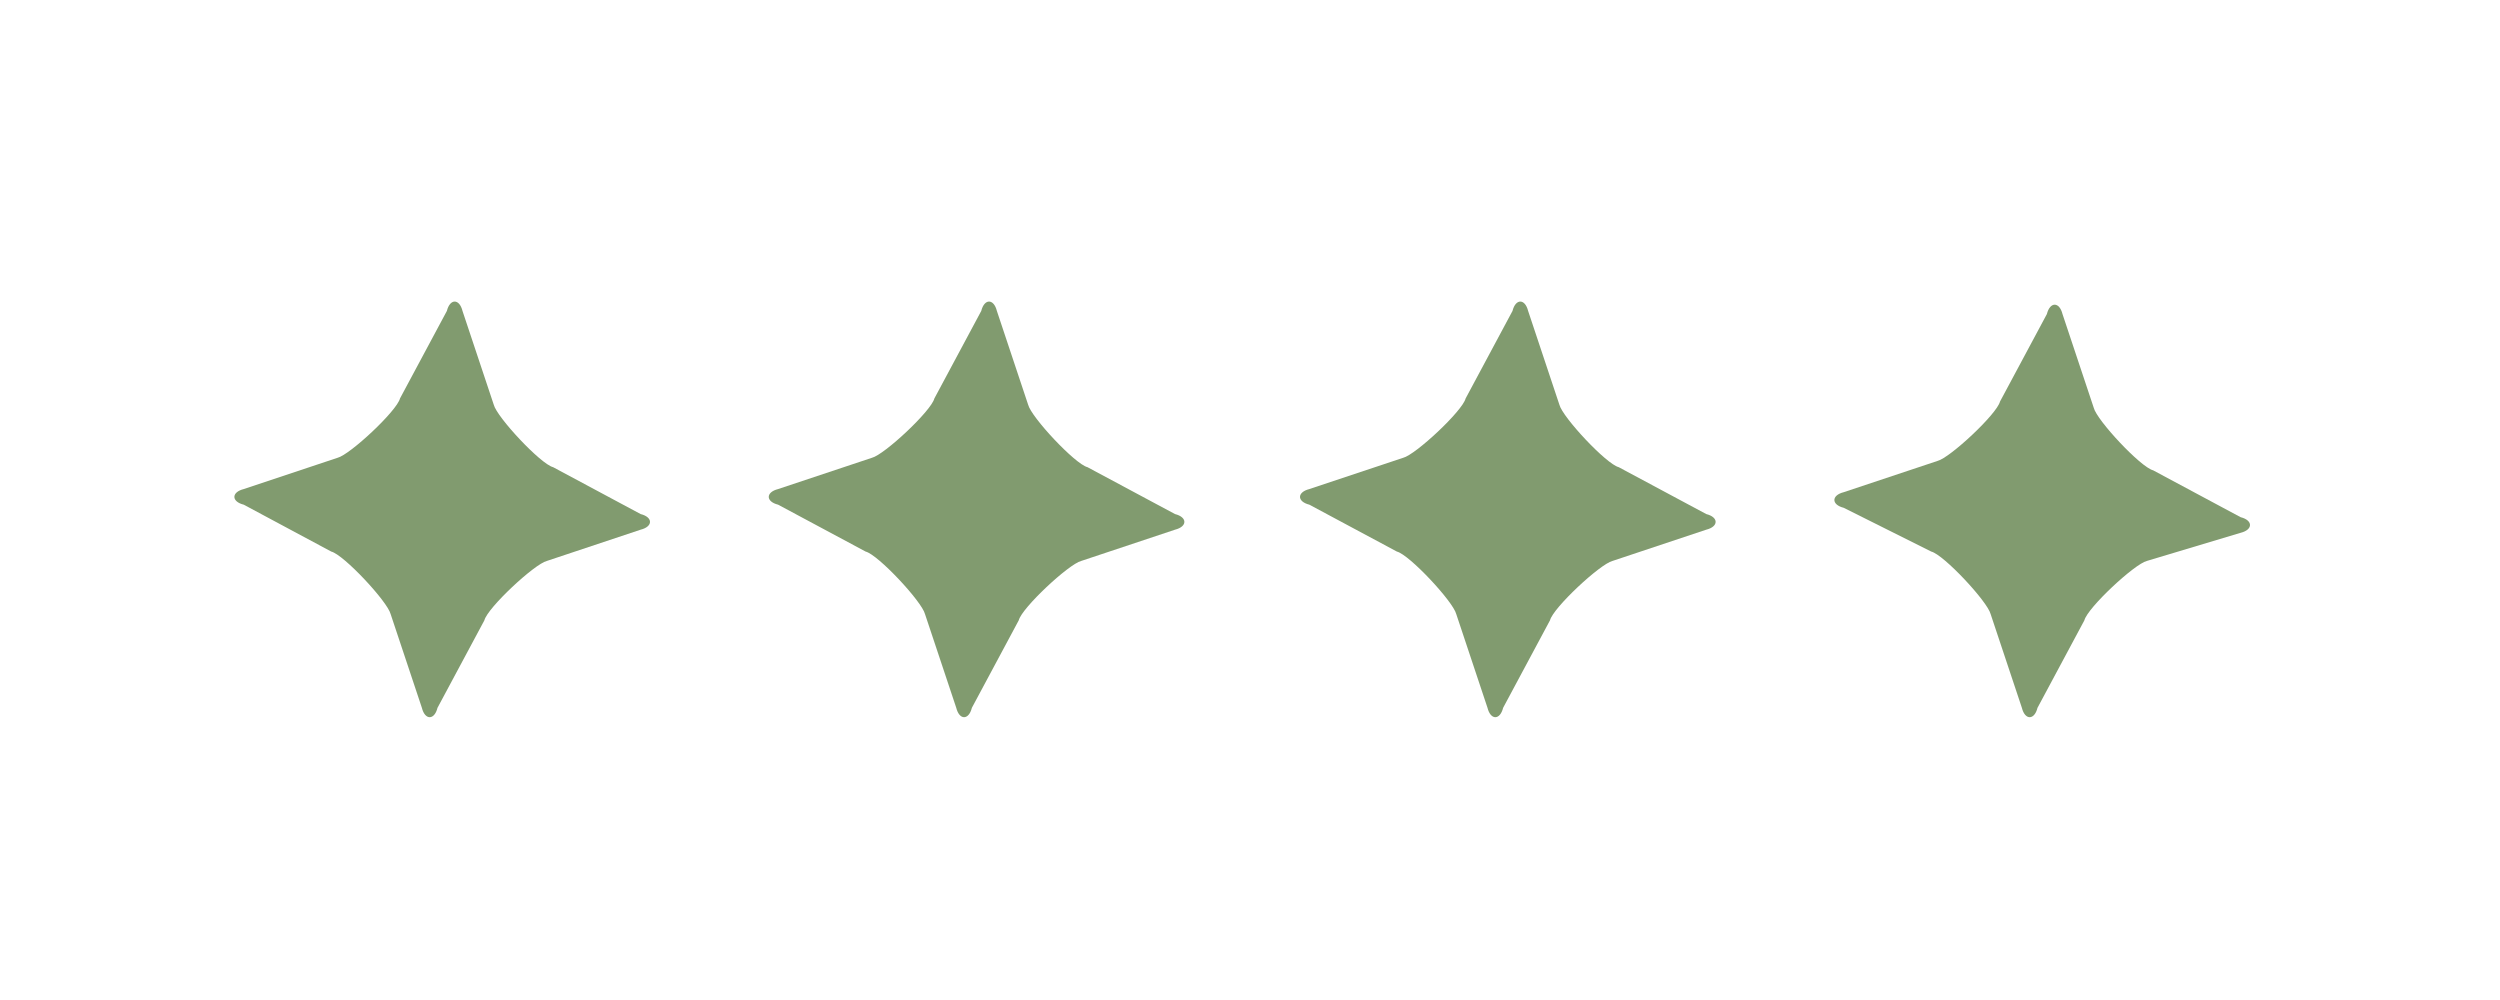 <?xml version="1.0" encoding="utf-8"?>
<svg xmlns="http://www.w3.org/2000/svg" xmlns:xlink="http://www.w3.org/1999/xlink" version="1.1" id="Ebene_1" x="0px" y="0px" viewBox="0 0 80 31.7" style="enable-background:new 0 0 80 31.7;" xml:space="preserve" width="80" height="32">
<style type="text/css">
	.st0{fill:#819B6F;}
</style>
<path class="st0" d="M34.6,17.8c-0.4,0.1-1.9,1.5-2,1.9l-1.5,2.8c-0.1,0.4-0.4,0.4-0.5,0l-1-3c-0.1-0.4-1.5-1.9-1.9-2L24.9,16  c-0.4-0.1-0.4-0.4,0-0.5l3-1c0.4-0.1,1.9-1.5,2-1.9l1.5-2.8c0.1-0.4,0.4-0.4,0.5,0l1,3c0.1,0.4,1.5,1.9,1.9,2l2.8,1.5  c0.4,0.1,0.4,0.4,0,0.5L34.6,17.8z"/>
<path class="st0" d="M17.5,17.8c-0.4,0.1-1.9,1.5-2,1.9L14,22.5c-0.1,0.4-0.4,0.4-0.5,0l-1-3c-0.1-0.4-1.5-1.9-1.9-2L7.8,16  c-0.4-0.1-0.4-0.4,0-0.5l3-1c0.4-0.1,1.9-1.5,2-1.9l1.5-2.8c0.1-0.4,0.4-0.4,0.5,0l1,3c0.1,0.4,1.5,1.9,1.9,2l2.8,1.5  c0.4,0.1,0.4,0.4,0,0.5L17.5,17.8z"/>
<path class="st0" d="M51.6,17.8c-0.4,0.1-1.9,1.5-2,1.9l-1.5,2.8c-0.1,0.4-0.4,0.4-0.5,0l-1-3c-0.1-0.4-1.5-1.9-1.9-2L41.9,16  c-0.4-0.1-0.4-0.4,0-0.5l3-1c0.4-0.1,1.9-1.5,2-1.9l1.5-2.8c0.1-0.4,0.4-0.4,0.5,0l1,3c0.1,0.4,1.5,1.9,1.9,2l2.8,1.5  c0.4,0.1,0.4,0.4,0,0.5L51.6,17.8z"/>
<path class="st0" d="M68.7,17.8c-0.4,0.1-1.9,1.5-2,1.9l-1.5,2.8c-0.1,0.4-0.4,0.4-0.5,0l-1-3c-0.1-0.4-1.5-1.9-1.9-2L59,16.1  c-0.4-0.1-0.4-0.4,0-0.5l3-1c0.4-0.1,1.9-1.5,2-1.9l1.5-2.8c0.1-0.4,0.4-0.4,0.5,0l1,3c0.1,0.4,1.5,1.9,1.9,2l2.8,1.5  c0.4,0.1,0.4,0.4,0,0.5L68.7,17.8z"/>
</svg>
